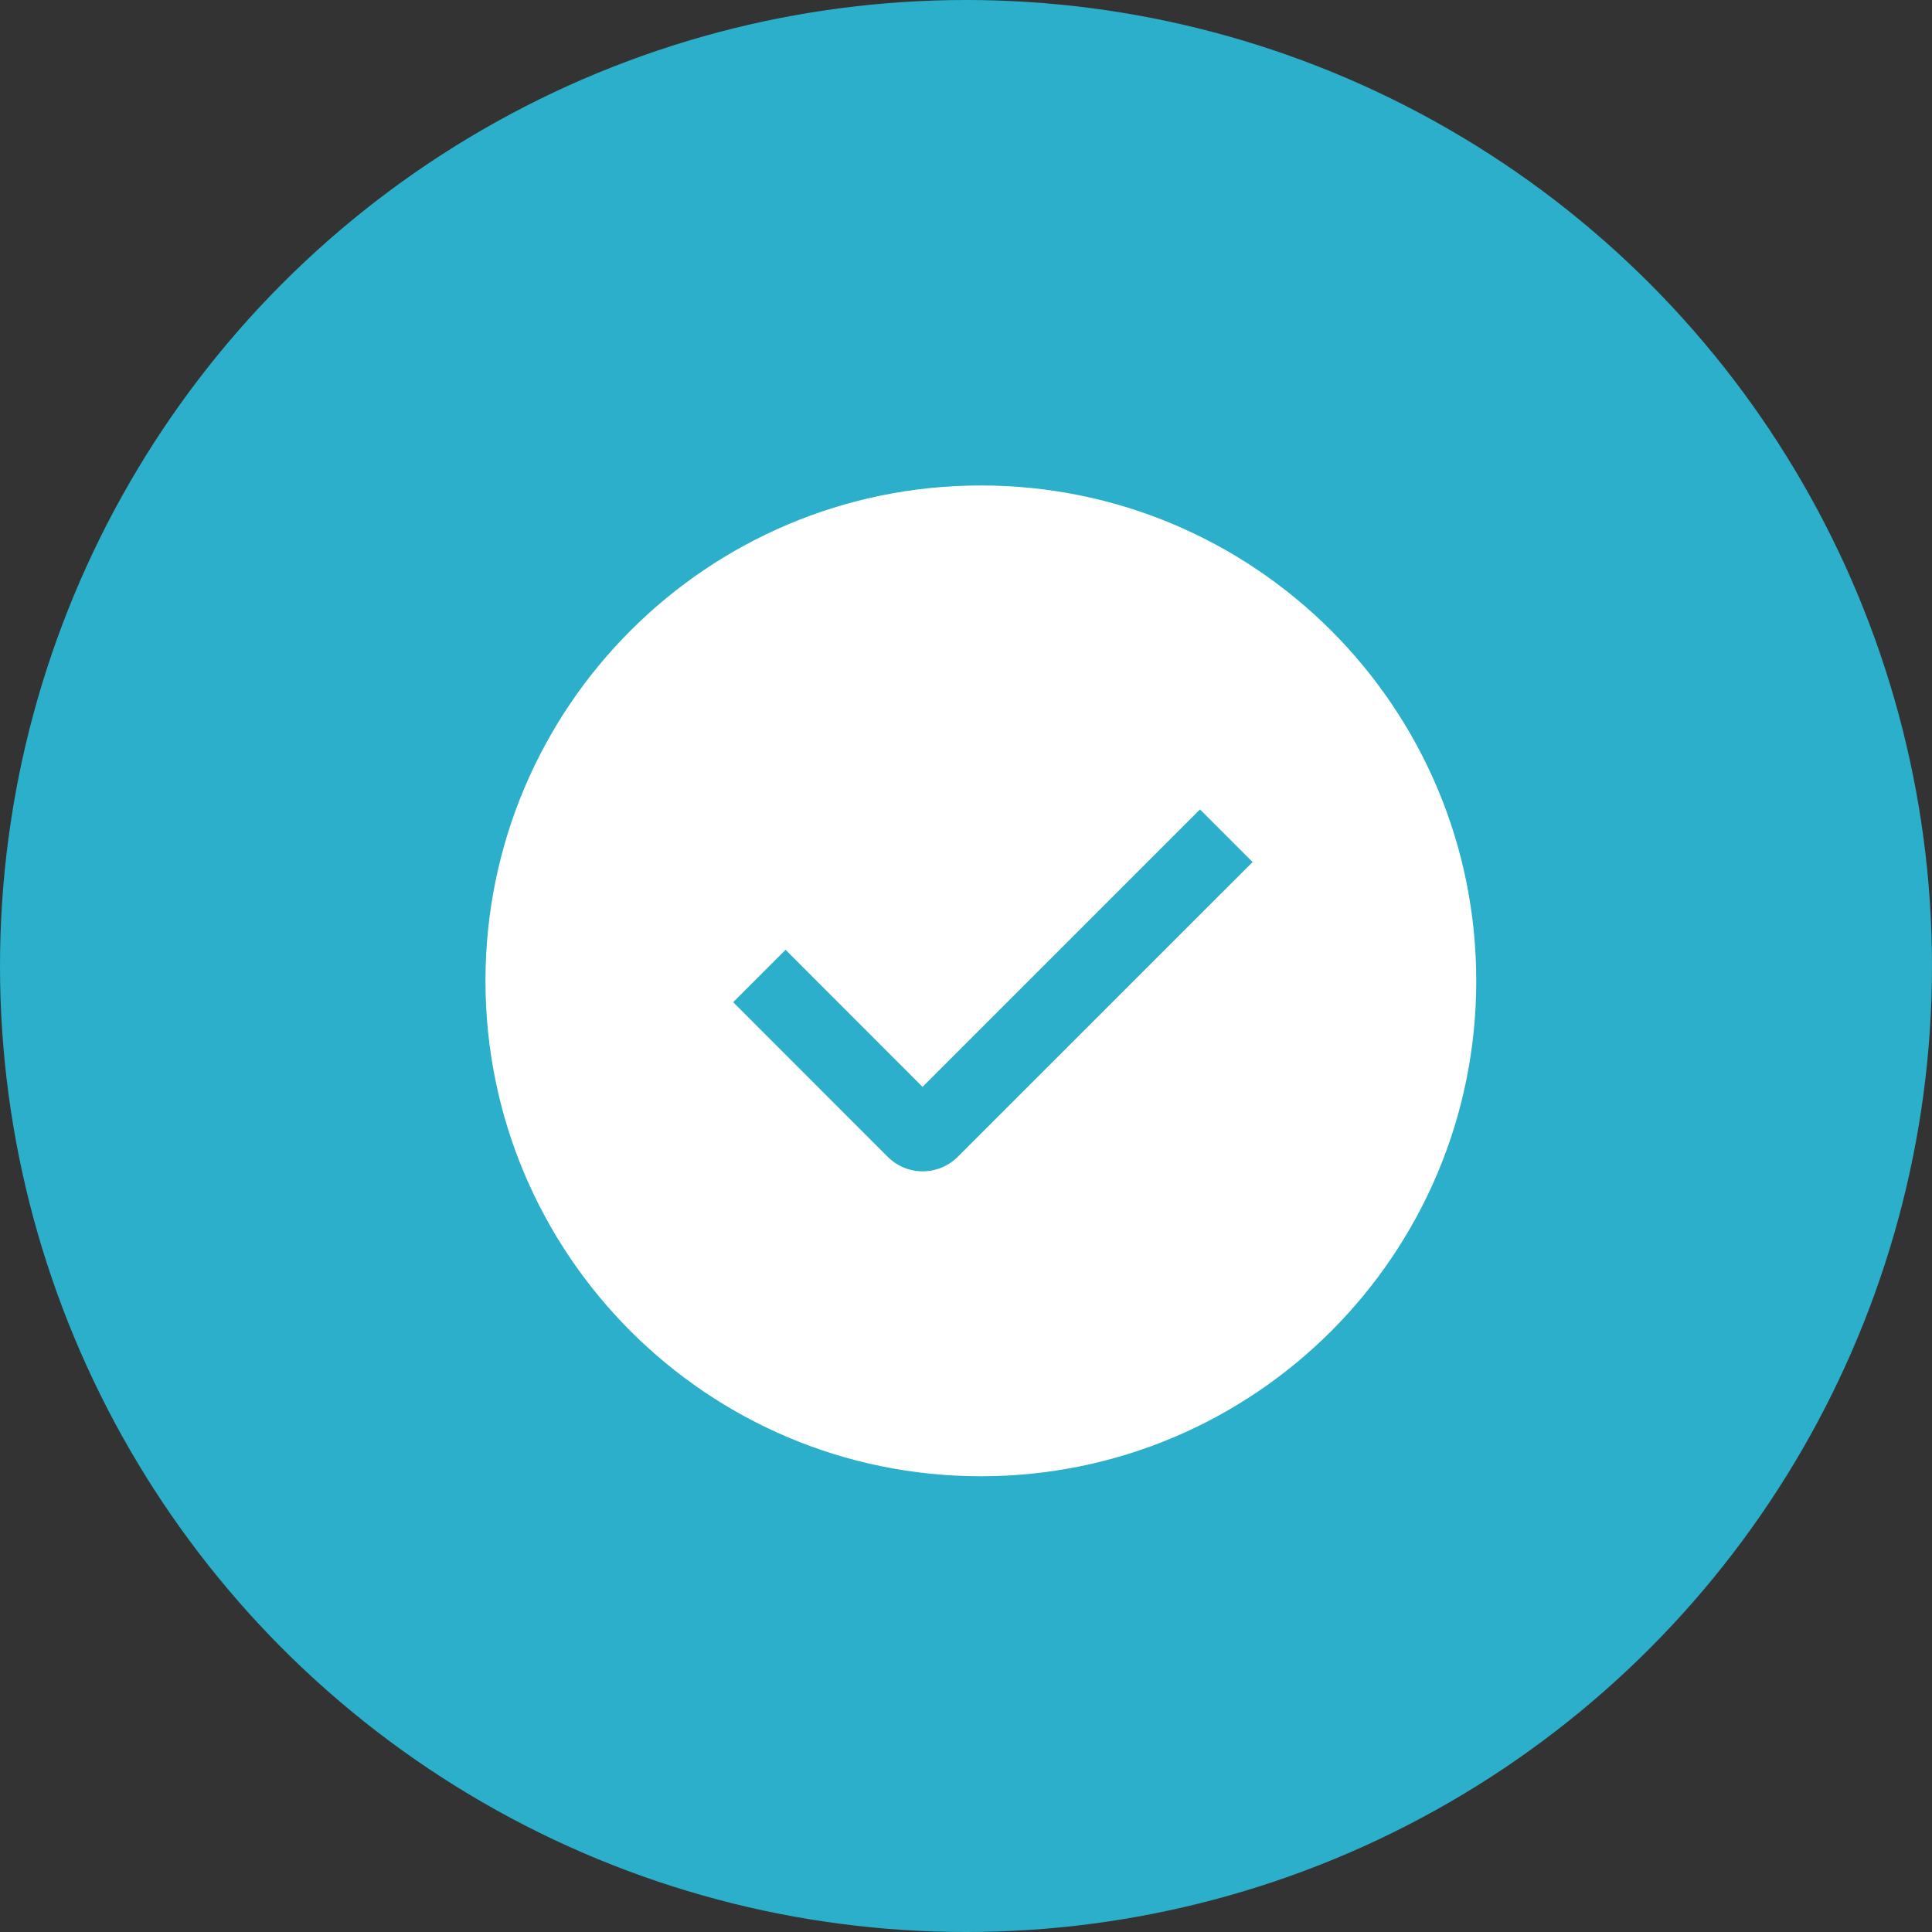 <svg width="65" height="65" viewBox="0 0 65 65" fill="none" xmlns="http://www.w3.org/2000/svg">
<rect x="0" y="0" width="65" height="65" fill="#333333" stroke="none"/>
<circle cx="32.5" cy="32.5" r="32.5" fill="#2BAFCA"/>
<path fill-rule="evenodd" clip-rule="evenodd" d="M33 49.667C23.795 49.667 16.333 42.205 16.333 33C16.333 23.795 23.795 16.333 33 16.333C42.205 16.333 49.667 23.795 49.667 33C49.667 42.205 42.205 49.667 33 49.667ZM31.038 36.567L26.43 31.955L24.667 33.718L29.865 38.92C30.177 39.232 30.601 39.408 31.043 39.408C31.485 39.408 31.909 39.232 32.222 38.92L42.142 29.003L40.372 27.233L31.038 36.567Z" fill="white"/>
</svg>
